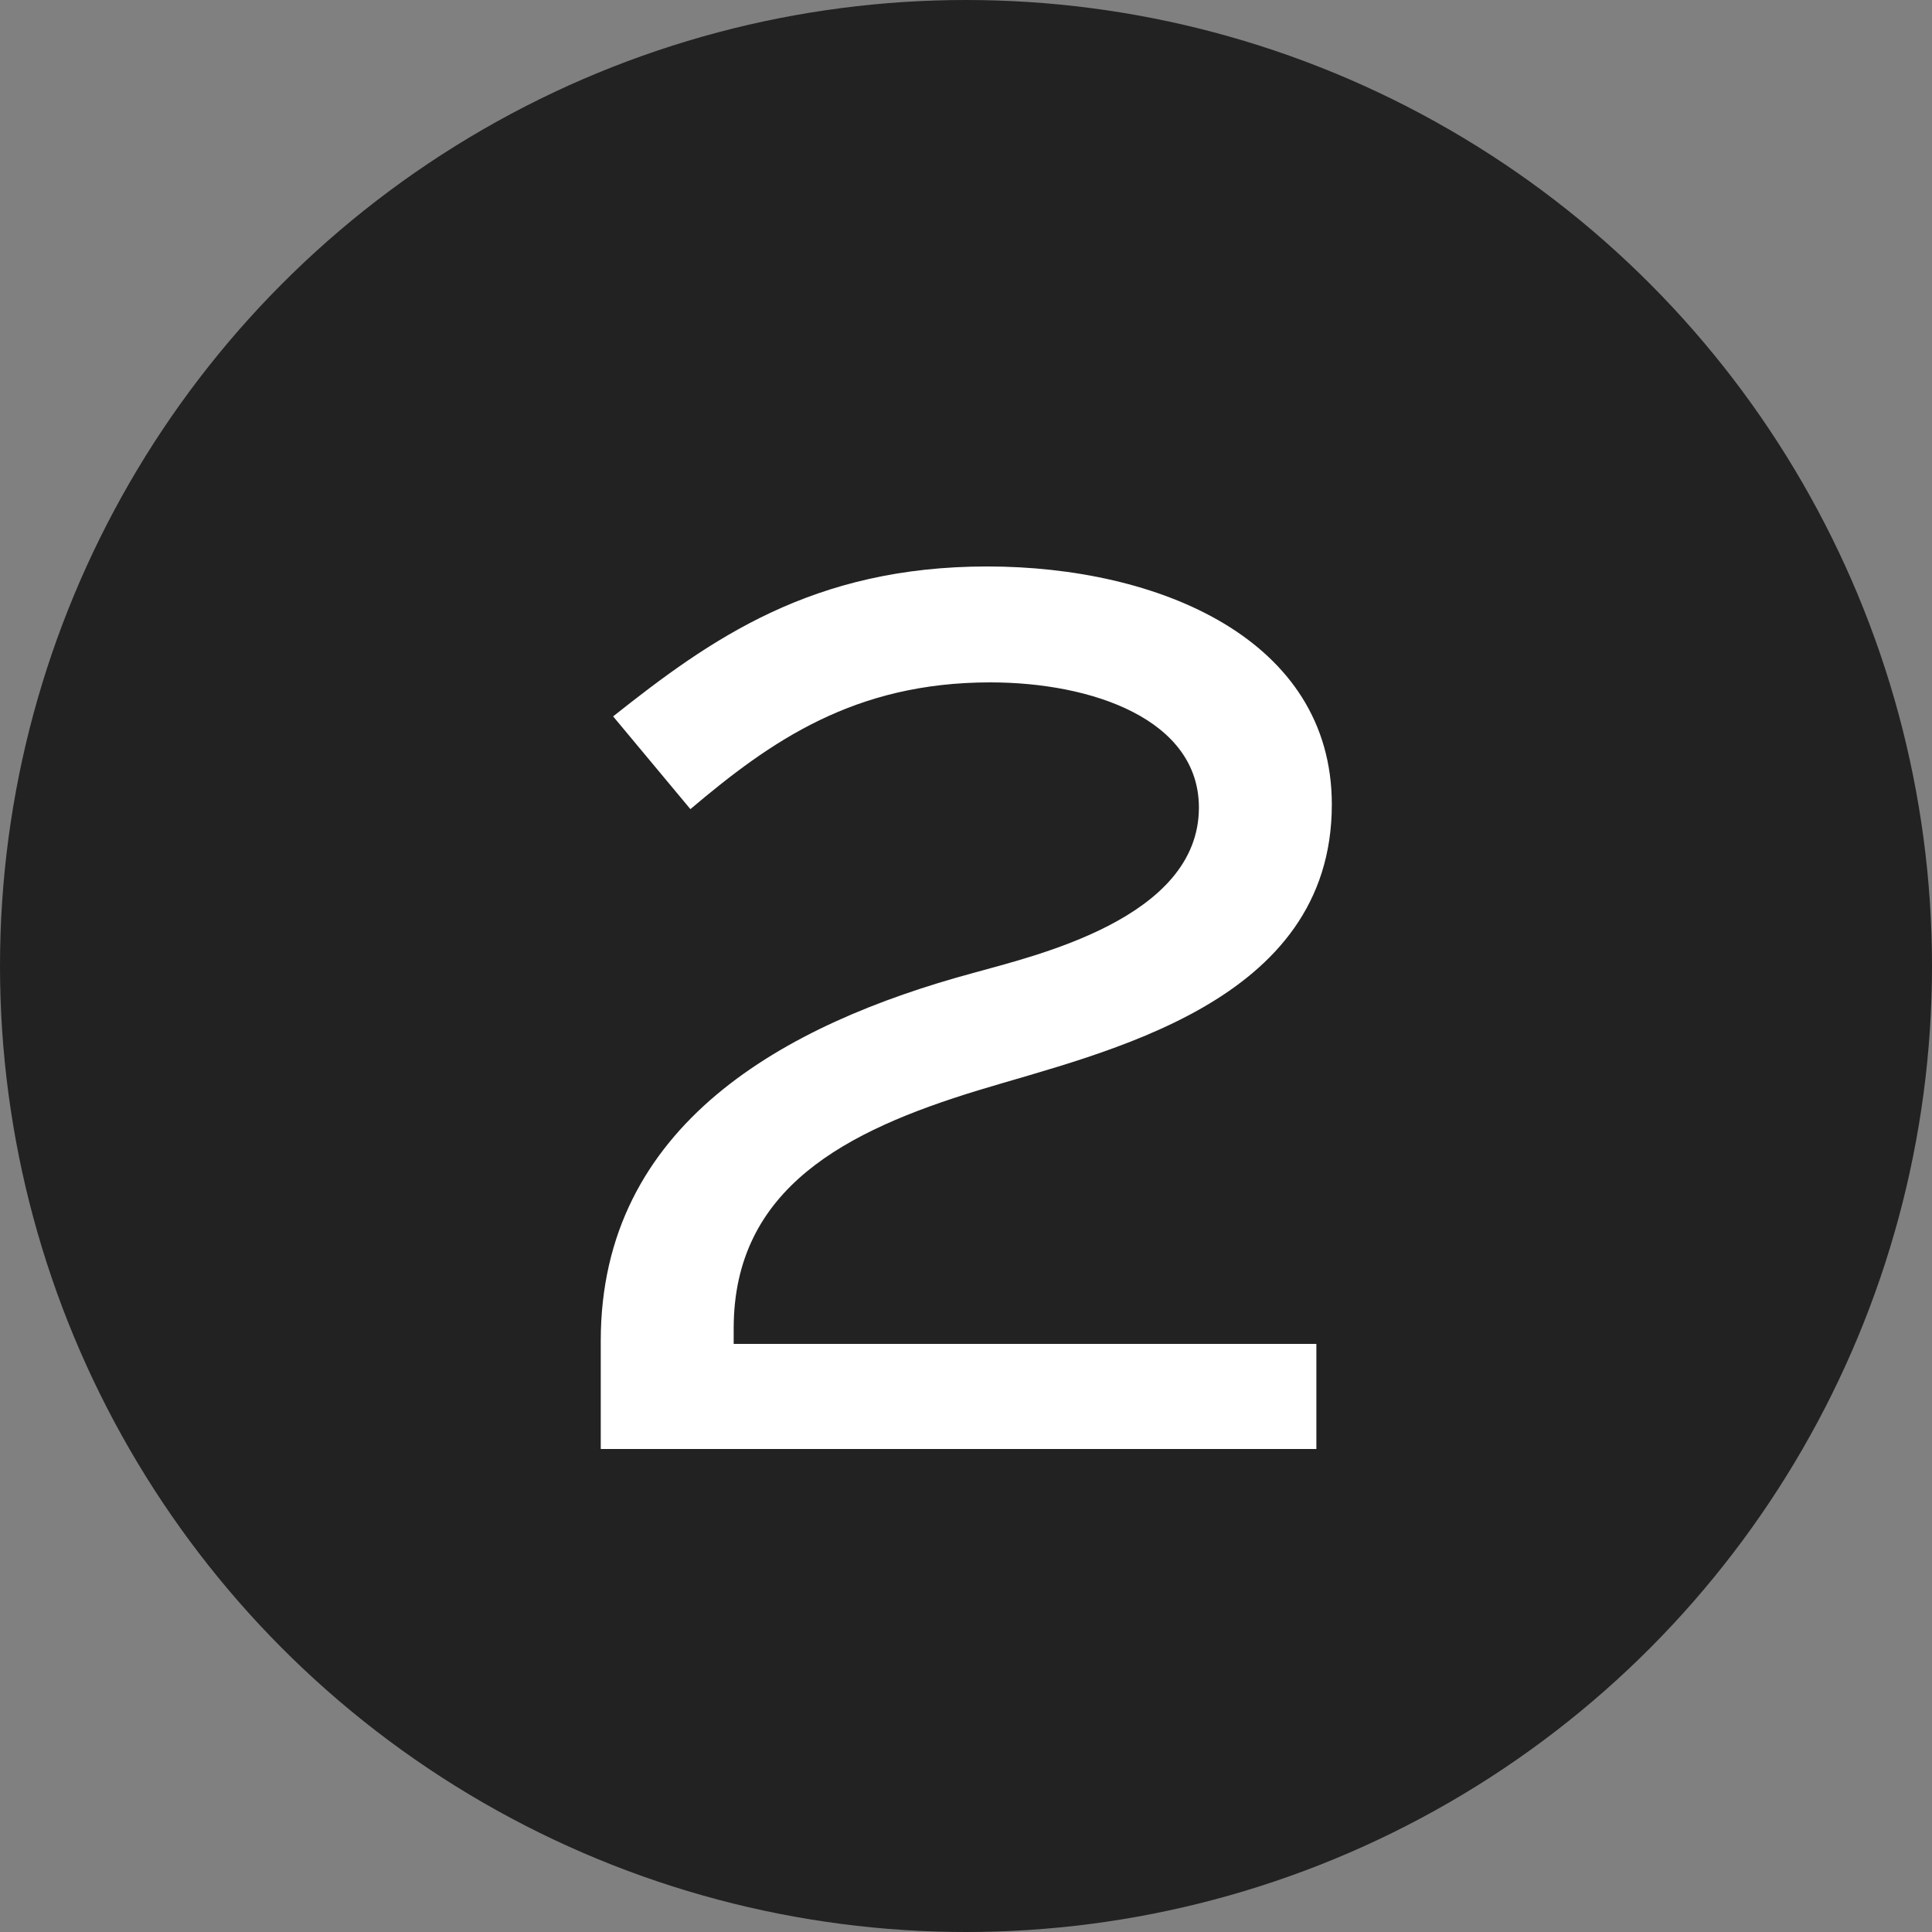 <?xml version="1.0" encoding="UTF-8"?> <svg xmlns="http://www.w3.org/2000/svg" width="20" height="20" viewBox="0 0 20 20" fill="none"><rect x="0" y="0" width="20" height="20" fill="#808080" stroke="none"/><circle cx="10" cy="10" r="10" fill="#222222"></circle><path d="M7.147 8.376L6.347 7.416C7.355 6.616 8.411 5.864 10.219 5.864C11.995 5.864 13.787 6.616 13.787 8.328C13.787 10.392 11.435 10.888 10.123 11.288C8.763 11.704 7.595 12.296 7.595 13.752V13.912H13.627V15H6.219V13.88C6.219 11.64 8.123 10.6 10.075 10.072C10.699 9.896 12.411 9.512 12.411 8.36C12.411 7.448 11.307 7.064 10.251 7.064C8.843 7.064 7.979 7.672 7.147 8.376Z" fill="white"></path></svg> 